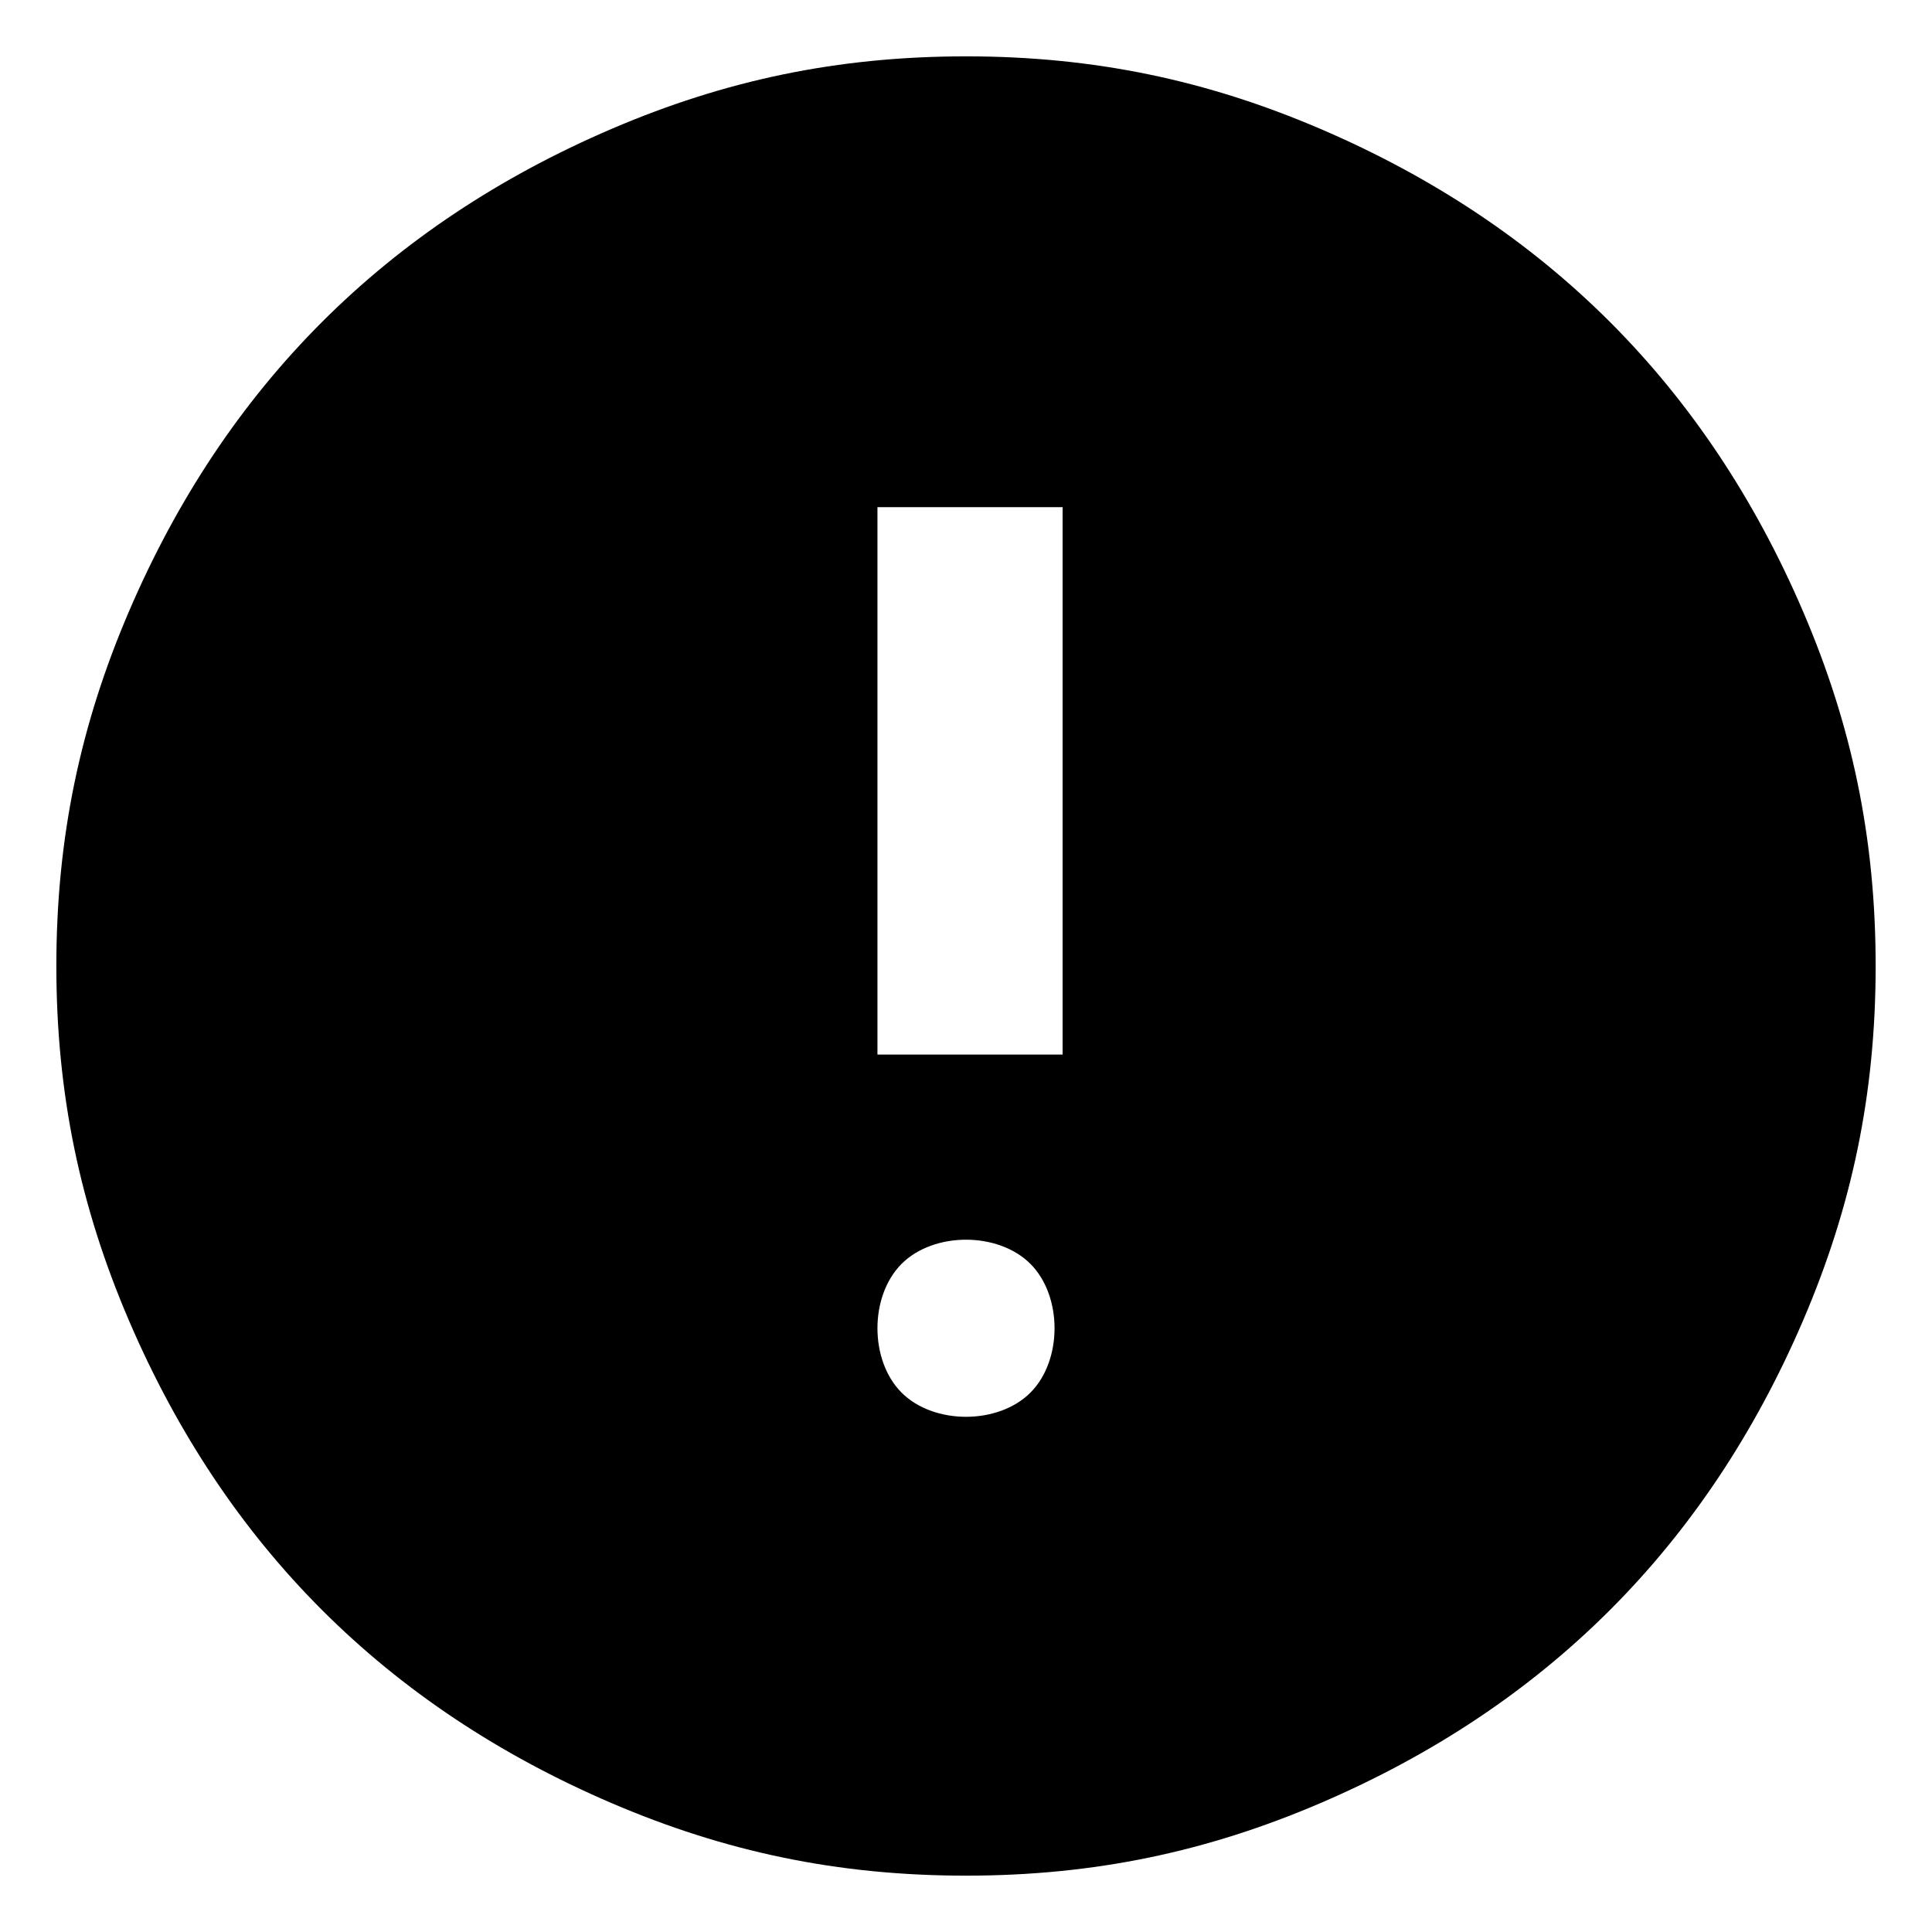 <svg xmlns="http://www.w3.org/2000/svg" viewBox="0 0 24 24">
    <path d="M12 17.6c.3 0 .6-.1.8-.3s.3-.5.3-.8-.1-.6-.3-.8-.5-.3-.8-.3-.6.1-.8.3-.3.5-.3.8.1.6.3.8.5.3.8.3m-1.1-4.5h2.3V6.3h-2.3zM12 23.3c-1.6 0-3-.3-4.4-.9S5 21 4 20s-1.8-2.2-2.4-3.6S.7 13.6.7 12s.3-3 .9-4.4S3 5 4 4s2.2-1.8 3.6-2.4S10.4.7 12 .7s3 .3 4.4.9S19 3 20 4s1.8 2.2 2.4 3.6.9 2.8.9 4.4-.3 3-.9 4.4S21 19 20 20s-2.2 1.8-3.6 2.4-2.8.9-4.4.9"/>
</svg>
